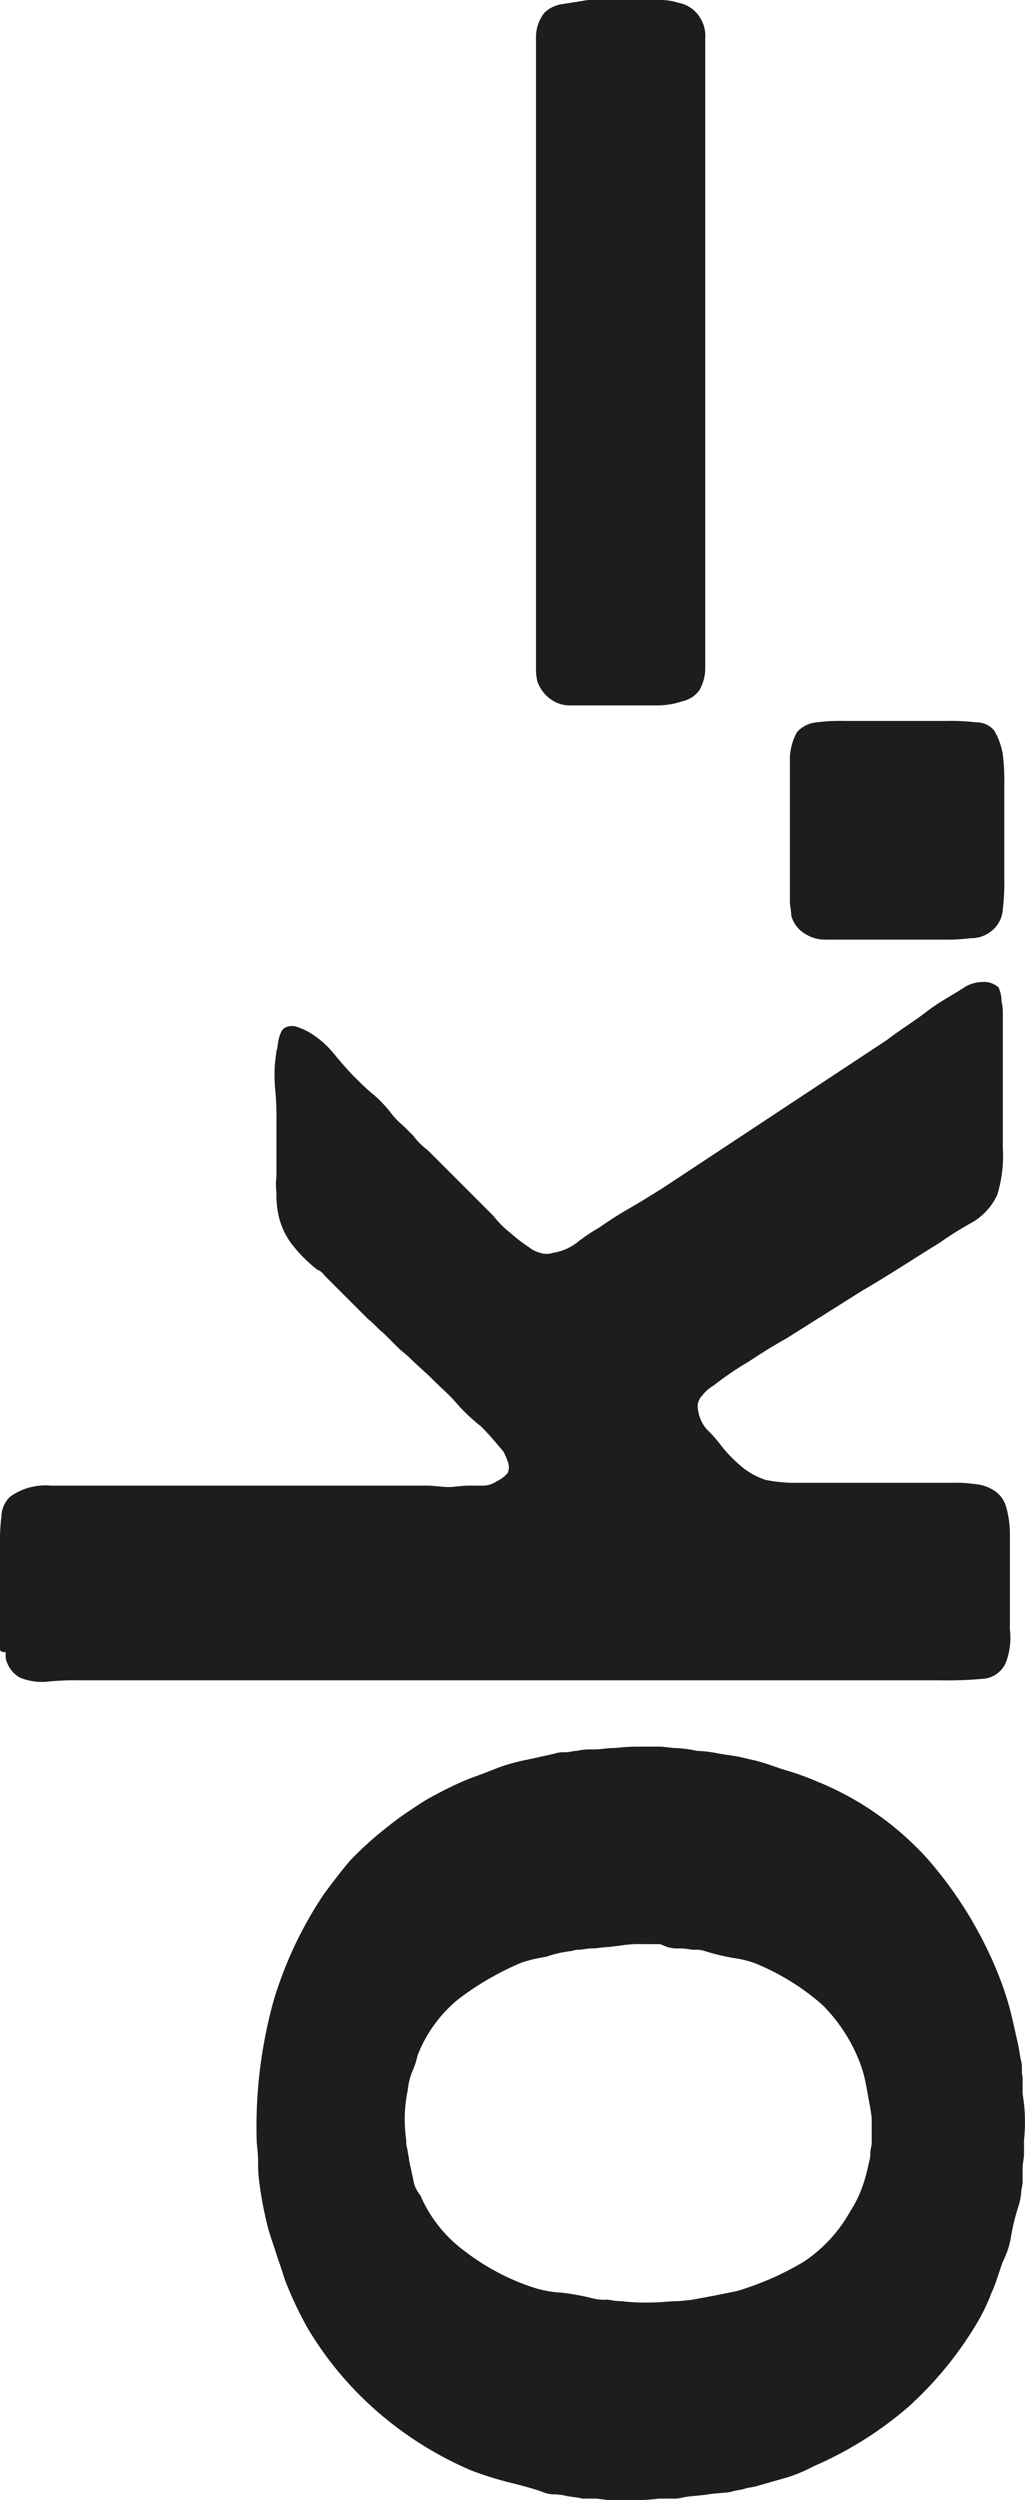<svg xmlns="http://www.w3.org/2000/svg" viewBox="0 0 72.67 177.2"><defs><style>.a{fill:#1d1d1b;}</style></defs><title>Element 1</title><path class="a" d="M43.4,123.9c.4,0,.9-.1,1.7-.1h1.8l.9.1a7.77,7.77,0,0,1,1.6.2,8.75,8.75,0,0,1,1.6.2l1.3.2,1.3.3c.8.2,1.5.5,2.2.7a19.45,19.45,0,0,1,2.2.8,21.33,21.33,0,0,1,7.8,5.5,28.65,28.65,0,0,1,5,8.2,22.5,22.5,0,0,1,.8,2.4c.2.8.4,1.7.6,2.6.1.5.1.7.2,1.1s0,.8.1,1.1v1.2a12.17,12.17,0,0,1,.1,3.3v1c0,.3-.1.6-.1,1v.9c0,.3-.1.6-.1.8a4.4,4.4,0,0,1-.2,1,14.62,14.62,0,0,0-.5,2,6,6,0,0,1-.6,1.9c-.3.8-.5,1.6-.8,2.2a13.55,13.55,0,0,1-1,2.1,25.76,25.76,0,0,1-4.9,6,26,26,0,0,1-6.7,4.2,10.84,10.84,0,0,1-1.9.8l-2.1.6c-.3.1-.6.1-.9.2s-.6.1-.9.2-1.1.1-1.7.2-1.1.1-1.7.2a2.77,2.77,0,0,1-.9.1h-.9a10.87,10.87,0,0,1-1.8.1H43.1l-.8-.1h-1c-.4-.1-.7-.1-1.2-.2a3.44,3.44,0,0,0-.9-.1,2.35,2.35,0,0,1-.8-.2c-.9-.3-1.7-.5-2.5-.7a24.13,24.13,0,0,1-2.5-.8,25.28,25.28,0,0,1-6.8-4.3,24.34,24.34,0,0,1-4.8-5.8,25.91,25.91,0,0,1-1.4-2.9c-.3-.7-.4-1.2-.7-2-.3-1-.6-1.7-.8-2.6a25.58,25.58,0,0,1-.5-2.7,9.15,9.15,0,0,1-.1-1.6c0-.5-.1-1.3-.1-1.4a33.45,33.45,0,0,1,1.2-10,27.85,27.85,0,0,1,3.6-7.6c.6-.8,1.2-1.6,1.8-2.3a24,24,0,0,1,2.4-2.2c.5-.4,1-.8,1.6-1.2s1.3-.9,2.1-1.3a24,24,0,0,1,2.3-1.1c.8-.3,1.1-.4,2.1-.8a14.13,14.13,0,0,1,2.2-.6l1.8-.4a2.2,2.2,0,0,1,.8-.1c.3,0,.5-.1.8-.1A4.1,4.1,0,0,1,42,124C42.7,124,43,123.9,43.4,123.9Zm3.4,13.9H45.5a7.57,7.57,0,0,0-1.5.1l-.8.1c-.4,0-.8.1-1.2.1s-.7.1-1,.1-.4.1-.6.1a8.47,8.47,0,0,0-1.7.4,10.46,10.46,0,0,0-1.7.4,20.25,20.25,0,0,0-4.5,2.6,9.62,9.62,0,0,0-2.9,4,5.64,5.64,0,0,1-.4,1.2,5,5,0,0,0-.3,1.3,9.85,9.85,0,0,0-.2,1.7,10.87,10.87,0,0,0,.1,1.8,2,2,0,0,0,.1.7c0,.2.1.5.1.7.1.5.2.9.3,1.4a2.22,2.22,0,0,0,.5,1.1,9.67,9.67,0,0,0,3.2,4,16.33,16.33,0,0,0,4.7,2.5,7.79,7.79,0,0,0,2.1.4,17,17,0,0,1,2.2.4,3.4,3.4,0,0,0,1,.1c.3,0,.5.1,1,.1a14.77,14.77,0,0,0,2.1.1c.7,0,1.4-.1,2.1-.1l.9-.1,1.6-.3,1.5-.3a20.57,20.57,0,0,0,4.8-2.1,10.34,10.34,0,0,0,3.3-3.6,8,8,0,0,0,.8-1.6,12.09,12.09,0,0,0,.5-1.8,2,2,0,0,0,.1-.7c0-.2.1-.5.1-.7v-1.8l-.1-.7c-.1-.5-.2-1.1-.3-1.6a8.33,8.33,0,0,0-.4-1.5,11.66,11.66,0,0,0-2.7-4.2,16.76,16.76,0,0,0-4.2-2.7,6.64,6.64,0,0,0-2-.6,16,16,0,0,1-2.1-.5,2,2,0,0,0-.8-.1c-.2,0-.6-.1-1-.1a2.48,2.48,0,0,1-.9-.1Z"/><path class="a" d="M0,116.8v-7.3a13.4,13.4,0,0,1,.1-2,2,2,0,0,1,.6-1.4,4.28,4.28,0,0,1,2.9-.8H30.3c.5,0,1,.1,1.5.1s.8-.1,1.5-.1h.9a1.69,1.69,0,0,0,1-.3,2.41,2.41,0,0,0,.8-.6,1.1,1.1,0,0,0,0-.8,4.88,4.88,0,0,0-.3-.7c-.5-.6-1-1.2-1.6-1.8a12.88,12.88,0,0,1-1.7-1.6c-.5-.6-1.1-1.1-1.7-1.7s-1.1-1-1.7-1.6c-.2-.2-.5-.4-.8-.7l-1-1c-.4-.3-.7-.7-1.1-1l-2.3-2.3-.8-.8a1,1,0,0,0-.5-.4,10.22,10.22,0,0,1-1.8-1.8,5.23,5.23,0,0,1-1-2.3,6.6,6.6,0,0,1-.1-1.4,4,4,0,0,1,0-1.1V79.5a20.93,20.93,0,0,0-.1-2.4,10.82,10.82,0,0,1,0-1.8l.1-.8c.1-.3.1-.7.2-1s.2-.6.5-.7a1.1,1.1,0,0,1,.8,0,4.88,4.88,0,0,1,.7.3,6.55,6.55,0,0,1,1.8,1.5c.5.6,1,1.2,1.5,1.7s.9.9,1.4,1.3A8.64,8.64,0,0,1,27.8,79a6,6,0,0,0,.8.8l.7.7a4.74,4.74,0,0,0,1,1l.9.9L35,86.2a6.79,6.79,0,0,0,1.2,1.2,11.32,11.32,0,0,0,1.3,1,2,2,0,0,0,.8.4,1.39,1.39,0,0,0,.9,0A3.7,3.7,0,0,0,41,88a13,13,0,0,1,1.5-1c.7-.5,1.5-1,2.2-1.4s1.5-.9,2.3-1.4L62.9,73.7c.9-.7,1.9-1.3,2.8-2s1.9-1.2,2.8-1.8a2.66,2.66,0,0,1,1.2-.3,1.5,1.5,0,0,1,1.1.4,2.35,2.35,0,0,1,.2.8c0,.3.1.4.1,1v9.6a9.35,9.35,0,0,1-.4,3.3A4.44,4.44,0,0,1,69,86.6a25.16,25.16,0,0,0-2.4,1.5c-1.8,1.1-3.6,2.3-5.5,3.4l-5.4,3.4c-.9.5-1.7,1-2.6,1.6a22,22,0,0,0-2.5,1.7,2.7,2.7,0,0,0-.8.7,1.13,1.13,0,0,0-.3,1.1,2.62,2.62,0,0,0,.6,1.3,9,9,0,0,1,.9,1,10,10,0,0,0,1.4,1.5,5.24,5.24,0,0,0,1.9,1.1,11,11,0,0,0,1.8.2H67.5a9.7,9.7,0,0,1,1.7.1,2.84,2.84,0,0,1,1.2.4,2,2,0,0,1,.9,1.1,6.93,6.93,0,0,1,.3,2v6.8a5,5,0,0,1-.2,2.1,1.92,1.92,0,0,1-1.8,1.4,28.12,28.12,0,0,1-3,.1H5.6a18.48,18.48,0,0,0-2.3.1,4,4,0,0,1-1.9-.3,2.07,2.07,0,0,1-1-1.4v-.4C0,117.1,0,117,0,116.8Z"/><path class="a" d="M60.5,66.6H58.6a2.6,2.6,0,0,1-1.5-.4,2.12,2.12,0,0,1-1-1.3c0-.3-.1-.7-.1-1V53.7a4.07,4.07,0,0,1,.5-1.8,2.1,2.1,0,0,1,1.4-.7,12.75,12.75,0,0,1,2-.1h7.2a14.77,14.77,0,0,1,2.1.1,1.61,1.61,0,0,1,1.3.6,4.92,4.92,0,0,1,.6,1.7,14.77,14.77,0,0,1,.1,2.1v6.7a14.77,14.77,0,0,1-.1,2.1,2.13,2.13,0,0,1-.7,1.5,2.27,2.27,0,0,1-1.6.6,13.4,13.4,0,0,1-2,.1Z"/><path class="a" d="M38,47.3V2.7A2.79,2.79,0,0,1,38.6.9,2.28,2.28,0,0,1,39.8.3L41.7,0H47a4.25,4.25,0,0,1,1.1.2,2.26,2.26,0,0,1,1.5,1A2.41,2.41,0,0,1,50,2.7V47.3a3.17,3.17,0,0,1-.4,1.6,2,2,0,0,1-1.2.8,5.66,5.66,0,0,1-1.8.3H40.5a2.3,2.3,0,0,1-1.4-.4,2.56,2.56,0,0,1-1-1.3A3.75,3.75,0,0,1,38,47.3Z"/></svg>